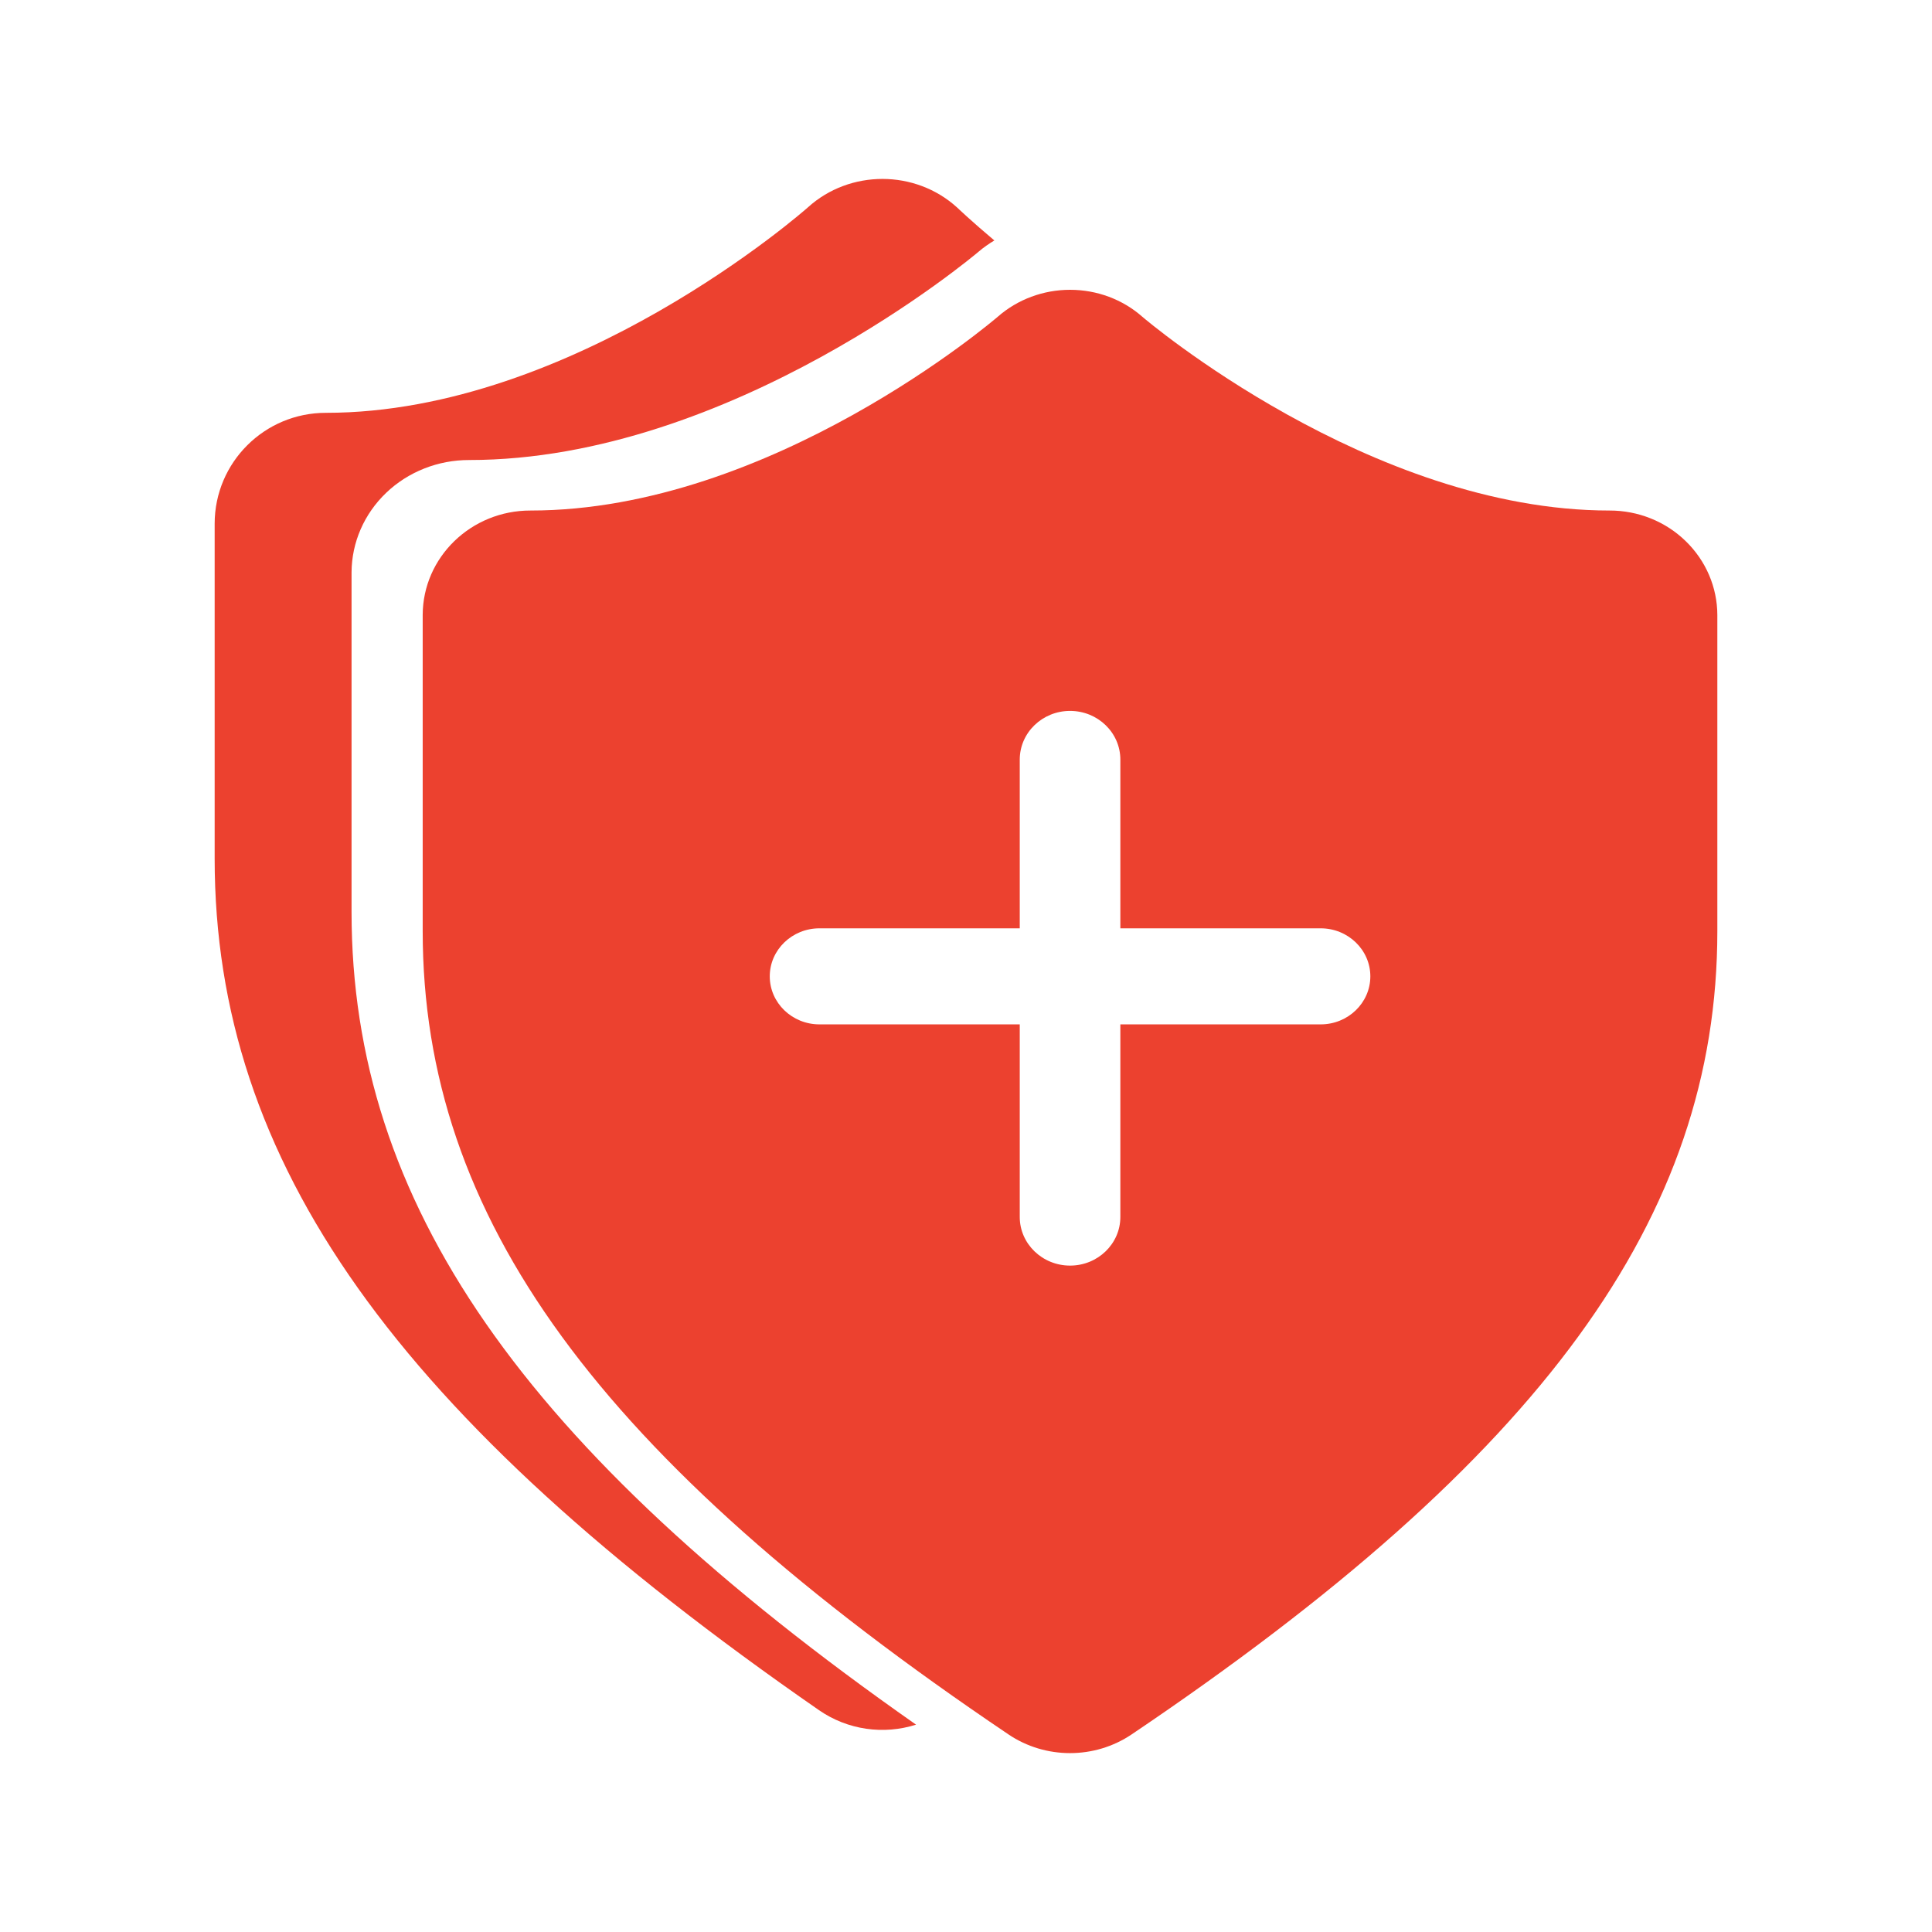 <?xml version="1.0" encoding="UTF-8"?>
<svg width="28px" height="28px" viewBox="0 0 28 28" version="1.1" xmlns="http://www.w3.org/2000/svg" xmlns:xlink="http://www.w3.org/1999/xlink">
    <title>双重预防机制管理</title>
    <g id="页面-1" stroke="none" stroke-width="1" fill="none" fill-rule="evenodd">
        <g id="双重预防机制管理">
            <rect id="矩形备份-9" opacity="0.428" x="0" y="0" width="28" height="28"></rect>
            <g id="编组" transform="translate(3.111, 2.593)" fill="#EC412F">
                <path d="M13.29,22.543 C12.754,22.905 12.039,22.905 11.504,22.543 C5.554,18.531 3.015,15.049 3.015,10.901 L3.015,6.32 C3.017,5.483 3.717,4.804 4.579,4.806 C8.068,4.806 11.3,2.039 11.35,1.997 C11.636,1.746 12.01,1.607 12.397,1.607 C12.786,1.607 13.16,1.746 13.446,1.999 C13.478,2.027 16.744,4.806 20.215,4.806 C20.63,4.805 21.028,4.965 21.319,5.249 C21.613,5.534 21.777,5.919 21.778,6.32 L21.778,10.901 C21.778,15.049 19.24,18.531 13.29,22.543 L13.29,22.543 Z M16.029,10.861 L13.126,10.861 L13.126,8.416 C13.126,8.026 12.8,7.71 12.397,7.71 C11.995,7.71 11.668,8.026 11.668,8.416 L11.668,10.861 L8.765,10.861 C8.368,10.861 8.045,11.173 8.045,11.557 C8.045,11.941 8.368,12.253 8.765,12.253 L11.668,12.253 L11.668,15.044 C11.668,15.433 11.995,15.749 12.397,15.749 C12.8,15.749 13.126,15.433 13.126,15.044 L13.126,12.253 L16.029,12.253 C16.426,12.253 16.749,11.941 16.749,11.557 C16.749,11.173 16.426,10.861 16.029,10.861 Z" id="形状结合"></path>
                <path d="M3.689,4.074 C3.238,4.073 2.805,4.244 2.486,4.549 C2.166,4.855 1.986,5.269 1.984,5.702 L1.984,10.625 C1.984,14.828 4.447,18.395 10.165,22.402 C9.697,22.551 9.175,22.481 8.757,22.191 C2.619,17.938 0,14.248 0,9.851 L0,4.996 C0.001,4.108 0.723,3.389 1.613,3.39 C5.213,3.39 8.547,0.458 8.598,0.412 C9.205,-0.138 10.155,-0.137 10.761,0.415 C10.768,0.422 10.966,0.611 11.3,0.892 C11.22,0.94 11.142,0.994 11.07,1.056 C11.017,1.101 7.492,4.074 3.689,4.074 Z" id="路径"></path>
            </g>
        </g>
    </g>
</svg>